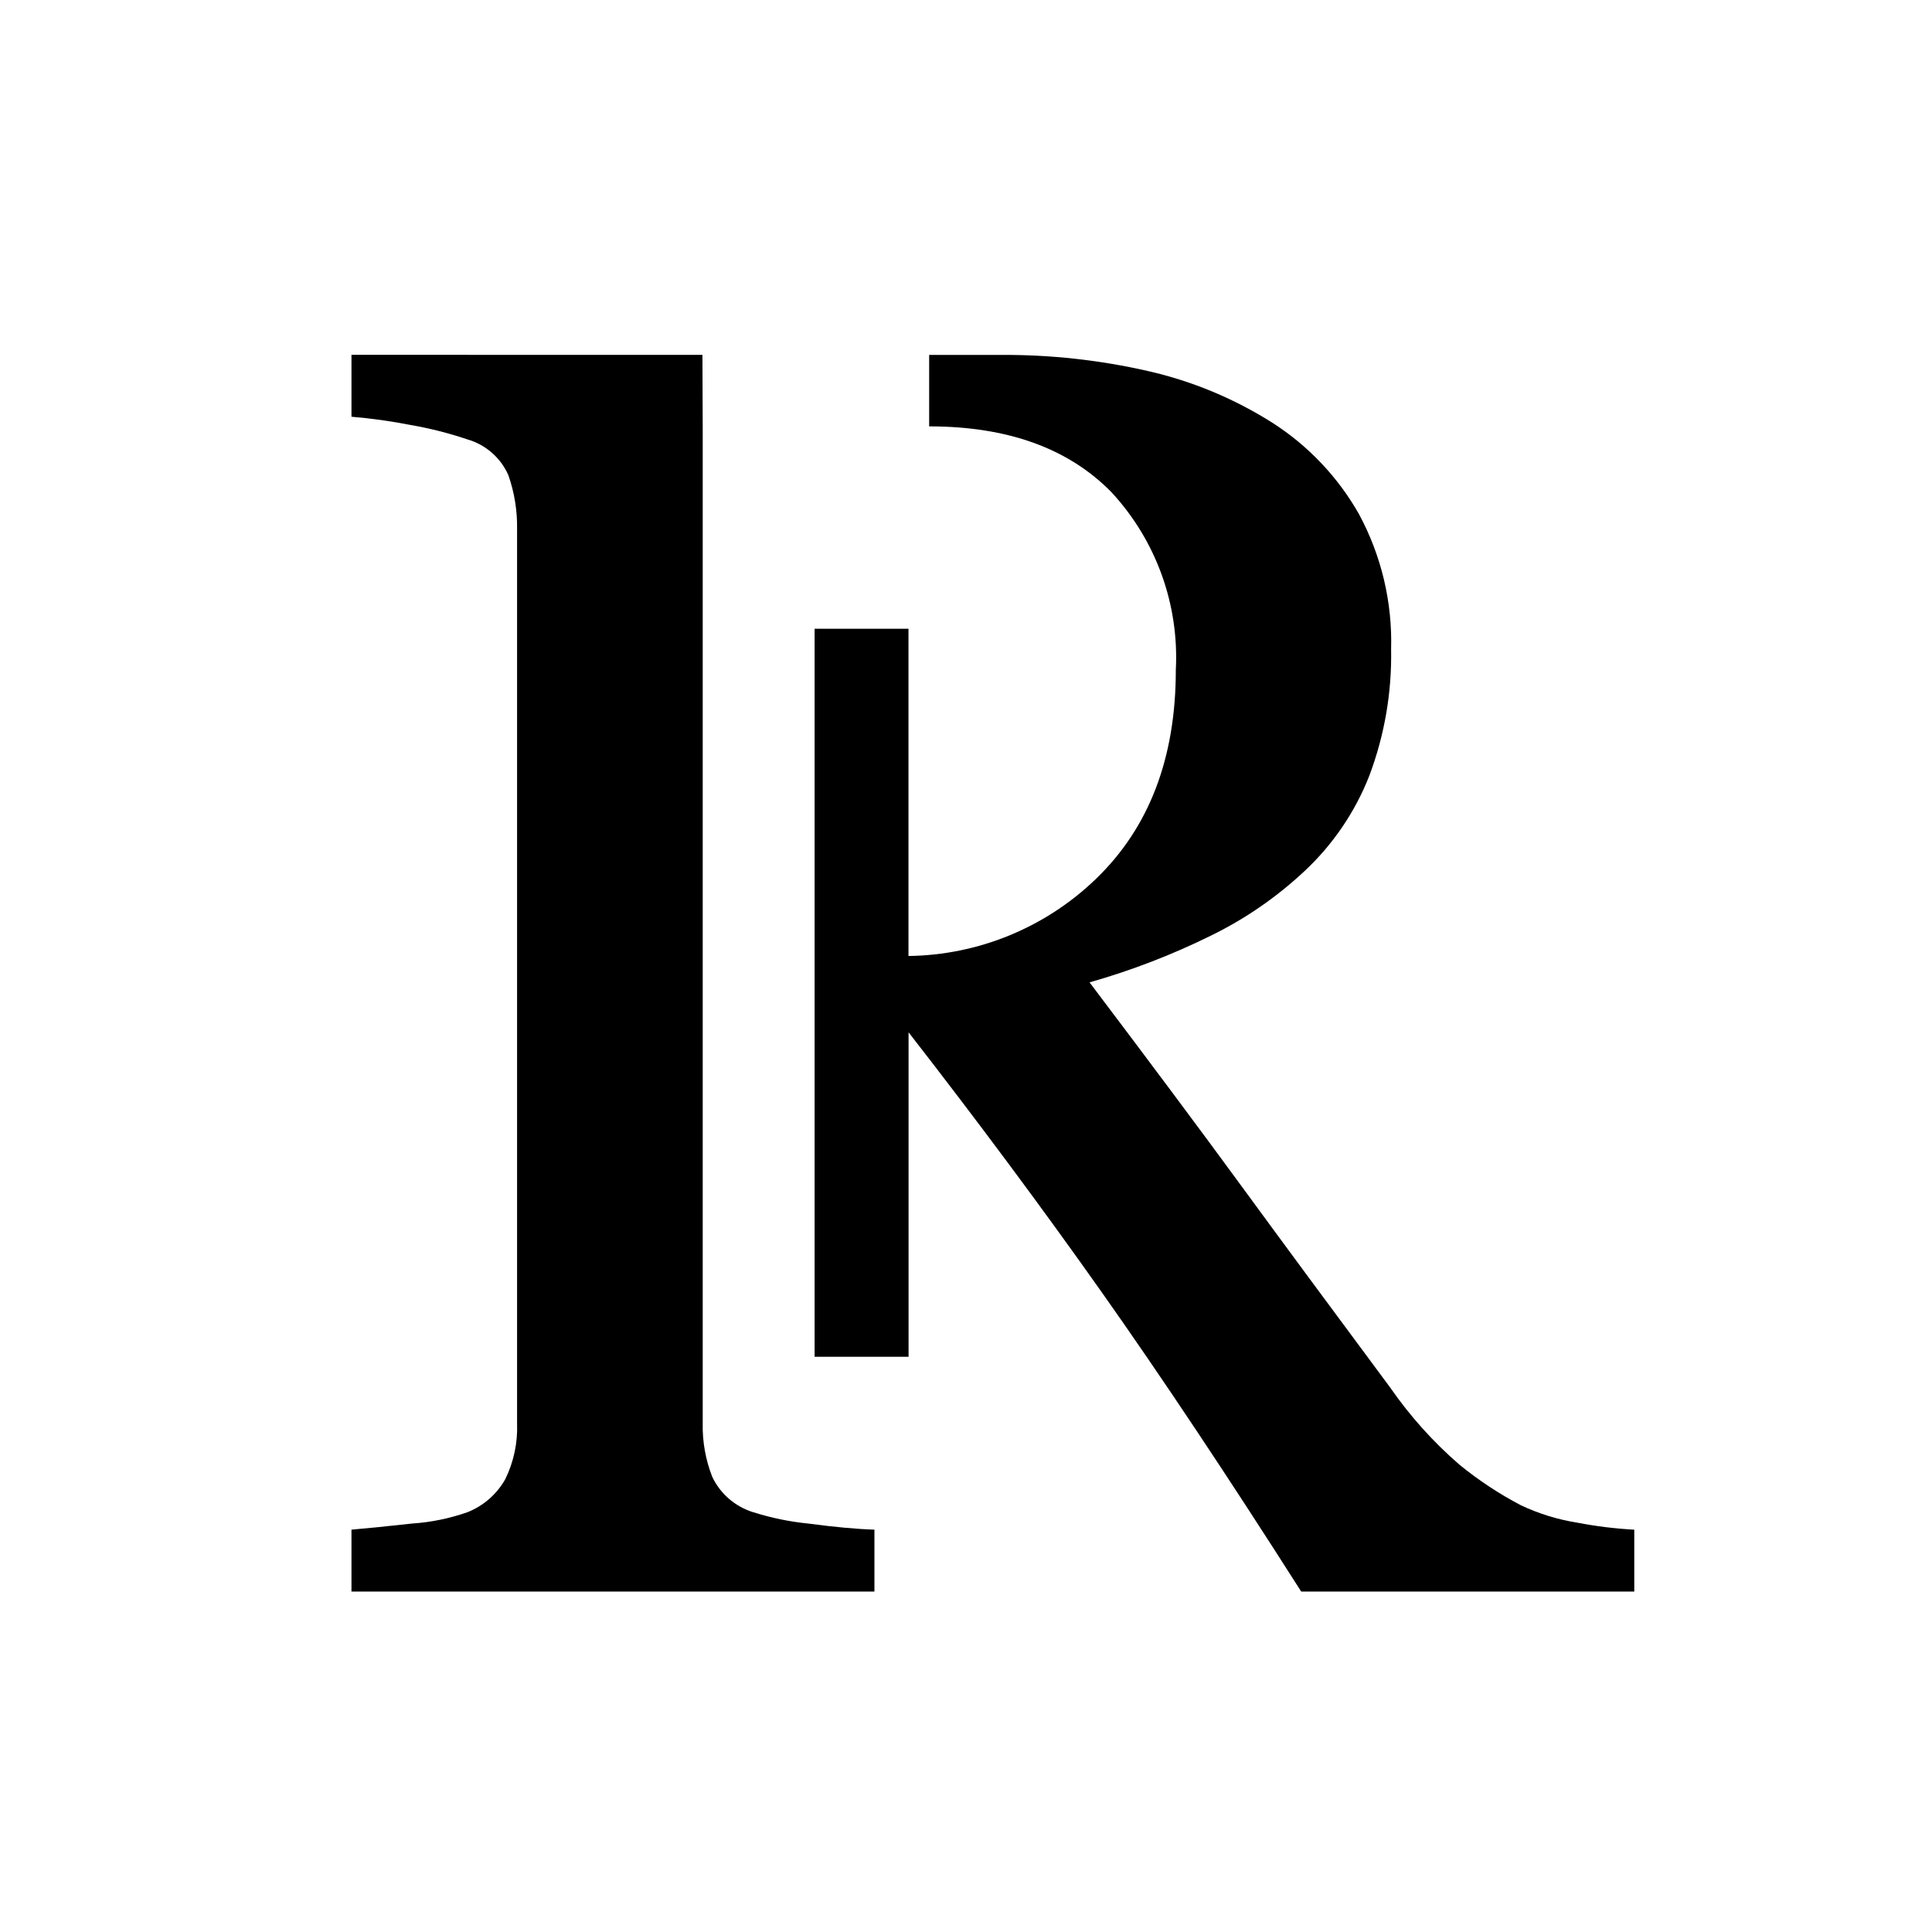<?xml version="1.0" encoding="UTF-8"?>
<!-- Uploaded to: SVG Repo, www.svgrepo.com, Generator: SVG Repo Mixer Tools -->
<svg fill="#000000" width="800px" height="800px" version="1.1" viewBox="144 144 512 512" xmlns="http://www.w3.org/2000/svg">
 <g>
  <path d="m343.62 544.76c-4.766-1.469-8.703-4.859-10.855-9.355-1.777-4.523-2.641-9.352-2.539-14.207v-264.22l-0.074-18.938-93.008-0.004v16.402c5.269 0.441 10.516 1.176 15.707 2.195 5.094 0.883 10.113 2.156 15.012 3.812 4.844 1.391 8.82 4.859 10.855 9.473 1.613 4.598 2.394 9.445 2.312 14.316v236.96c0.199 5.109-0.875 10.191-3.117 14.785-2.242 3.996-5.789 7.094-10.051 8.777-4.731 1.66-9.664 2.672-14.664 3-7.008 0.773-12.359 1.312-16.055 1.617v16.402h138.59v-16.402c-4.777-0.152-10.629-0.691-17.555-1.617-4.945-0.492-9.82-1.5-14.555-3.004z"/>
  <path d="m562.09 547.54c-5.199-0.82-10.254-2.375-15.016-4.617-5.773-3.023-11.23-6.625-16.281-10.742-6.957-6.016-13.125-12.887-18.363-20.445-15.555-20.941-28.684-38.723-39.383-53.352s-24.133-32.645-40.305-54.047h0.004c11.051-3.137 21.797-7.273 32.102-12.355 9.129-4.453 17.539-10.254 24.945-17.207 7.5-7.023 13.34-15.629 17.09-25.191 4.027-10.699 5.988-22.062 5.777-33.492 0.359-12.504-2.586-24.879-8.535-35.883-5.555-9.777-13.402-18.062-22.871-24.137-10.141-6.434-21.312-11.082-33.027-13.742-12.801-2.922-25.898-4.352-39.031-4.273h-18.957v18.938c20.785 0 36.879 5.805 48.277 17.41 11.836 12.766 18 29.773 17.09 47.156 0 23.371-7.09 41.855-21.273 55.457h0.004c-13.344 12.828-31.07 20.098-49.578 20.332v-86.727h-24.875v192.94h24.898v-85.992c18.359 23.605 35.391 46.527 51.105 68.758 15.766 22.312 33.418 48.797 52.953 79.457h88.262v-16.402c-5.039-0.277-10.055-0.891-15.012-1.844z"/>
 </g>
</svg>